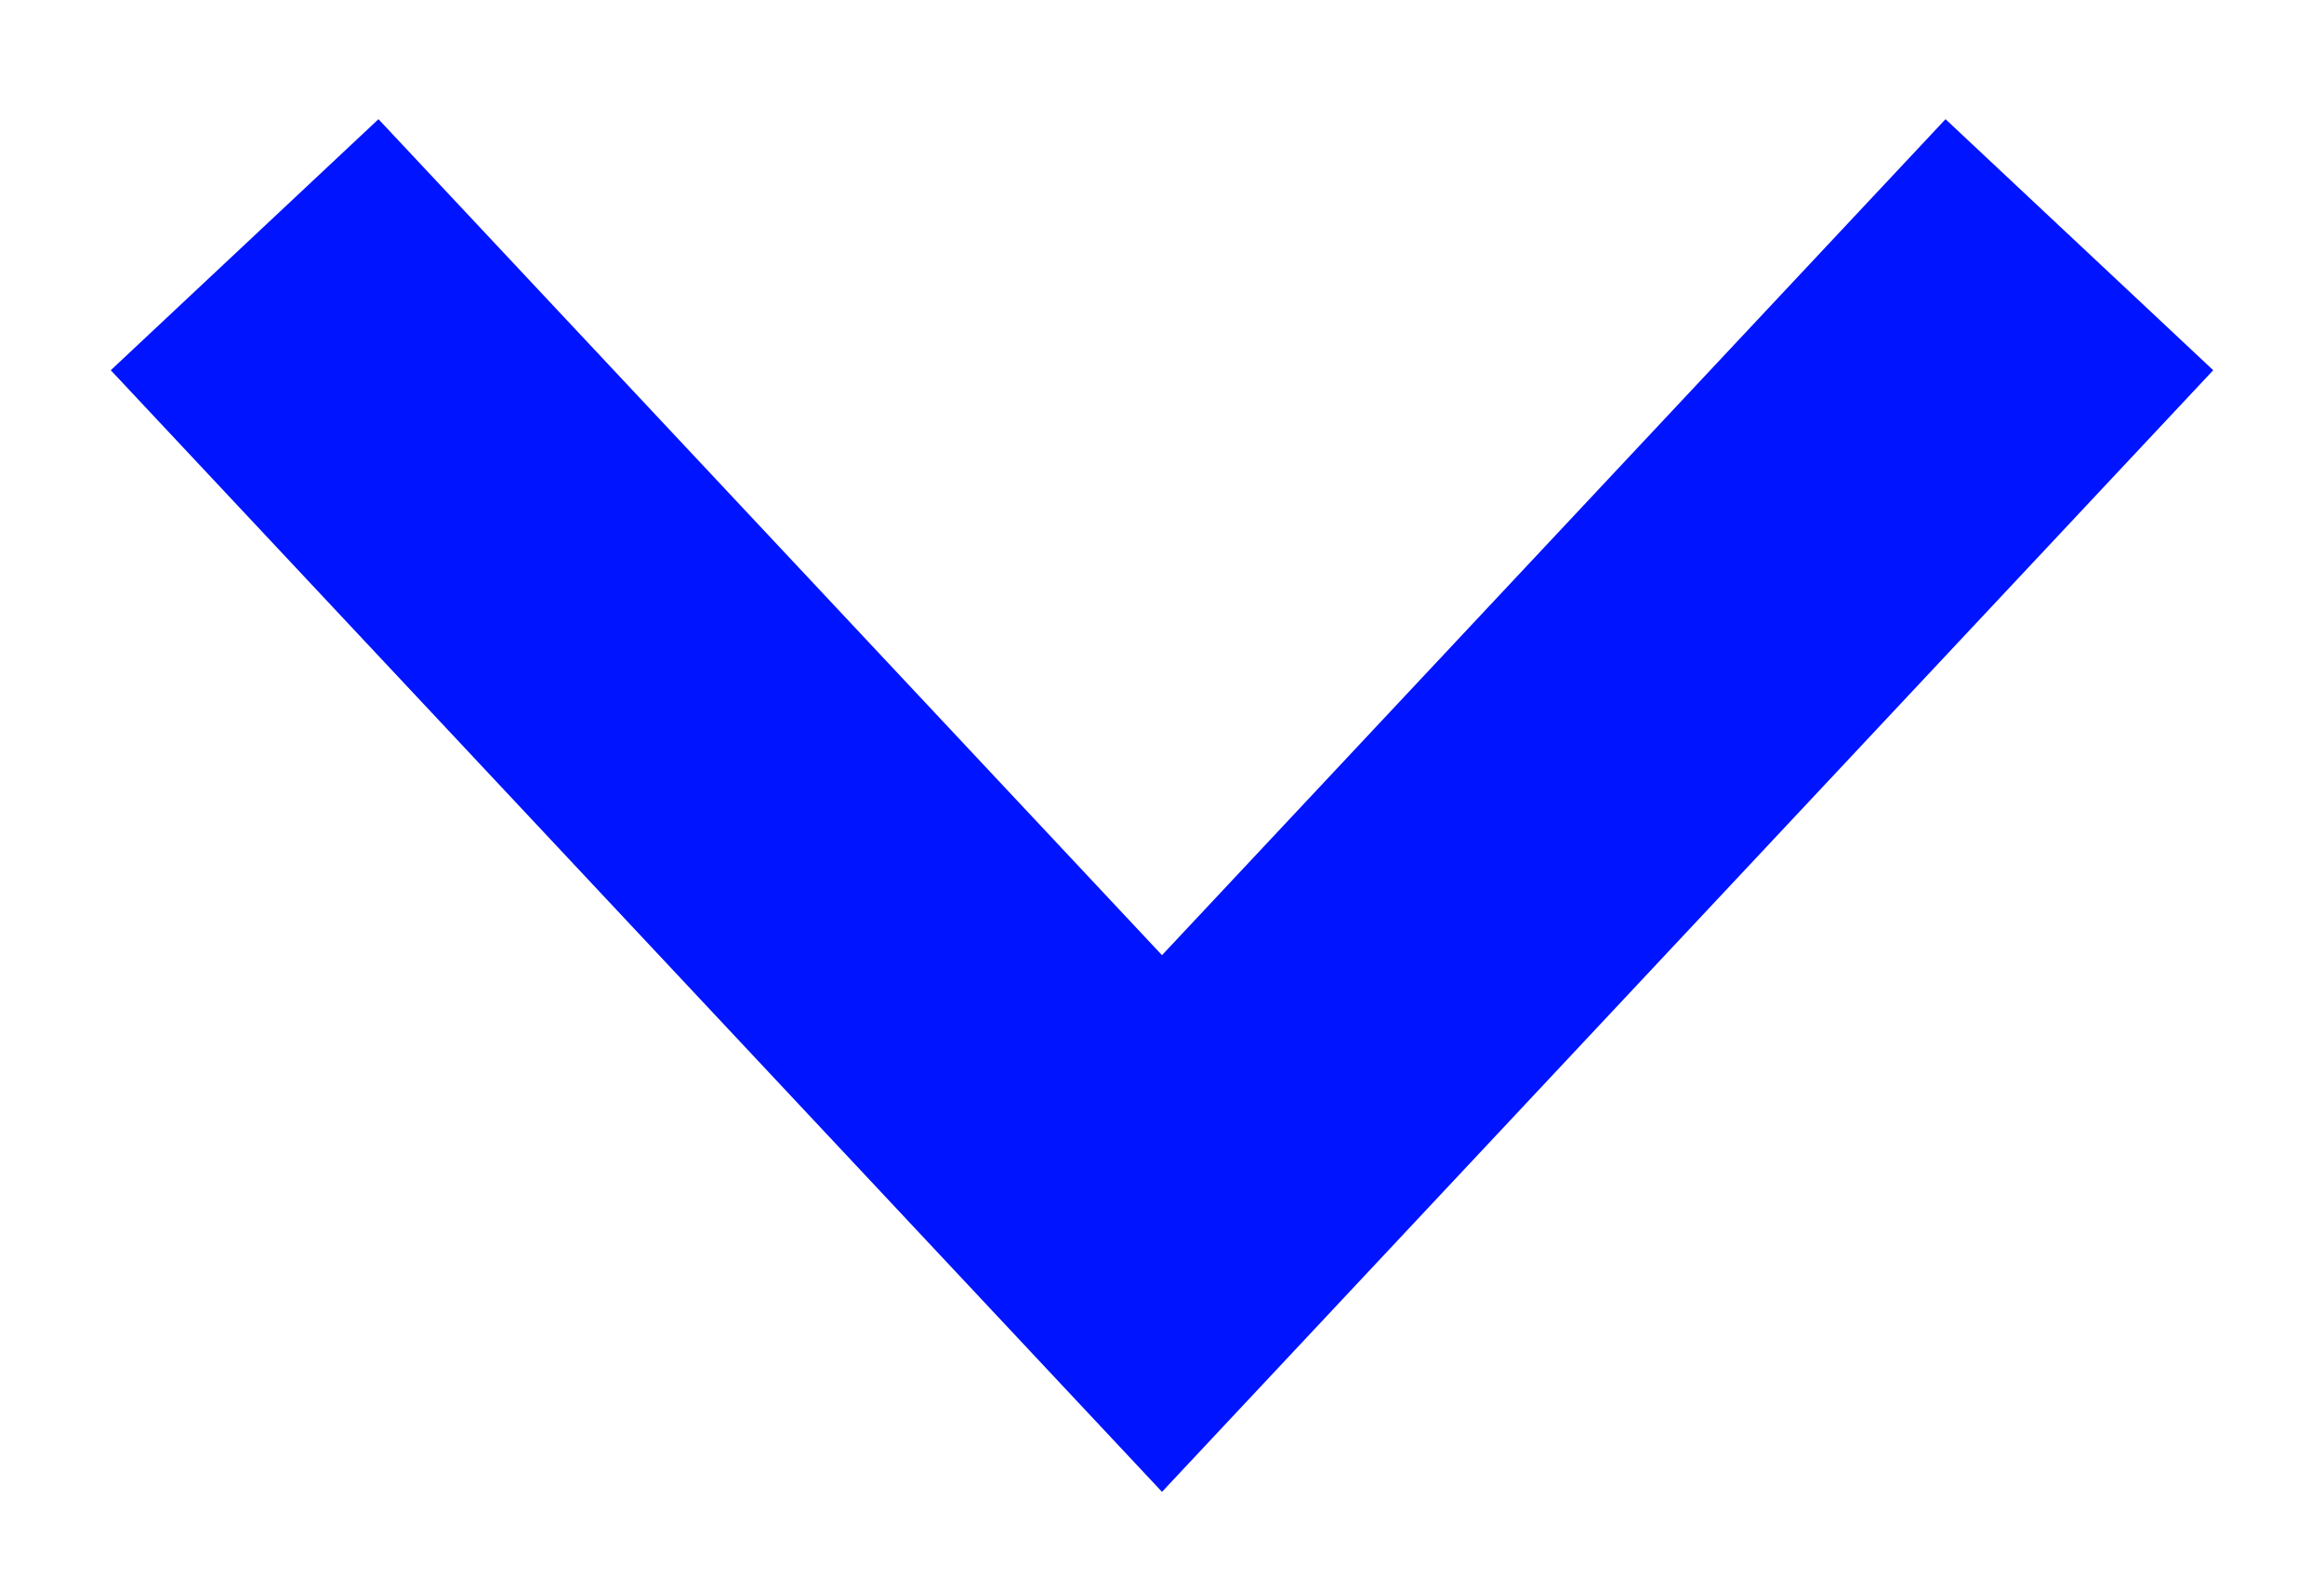 <?xml version="1.0" encoding="UTF-8"?> <svg xmlns="http://www.w3.org/2000/svg" width="19" height="13" viewBox="0 0 19 13" fill="none"><path d="M2 2L9.5 10L17 2" stroke="#0014FF" stroke-width="3"></path></svg> 